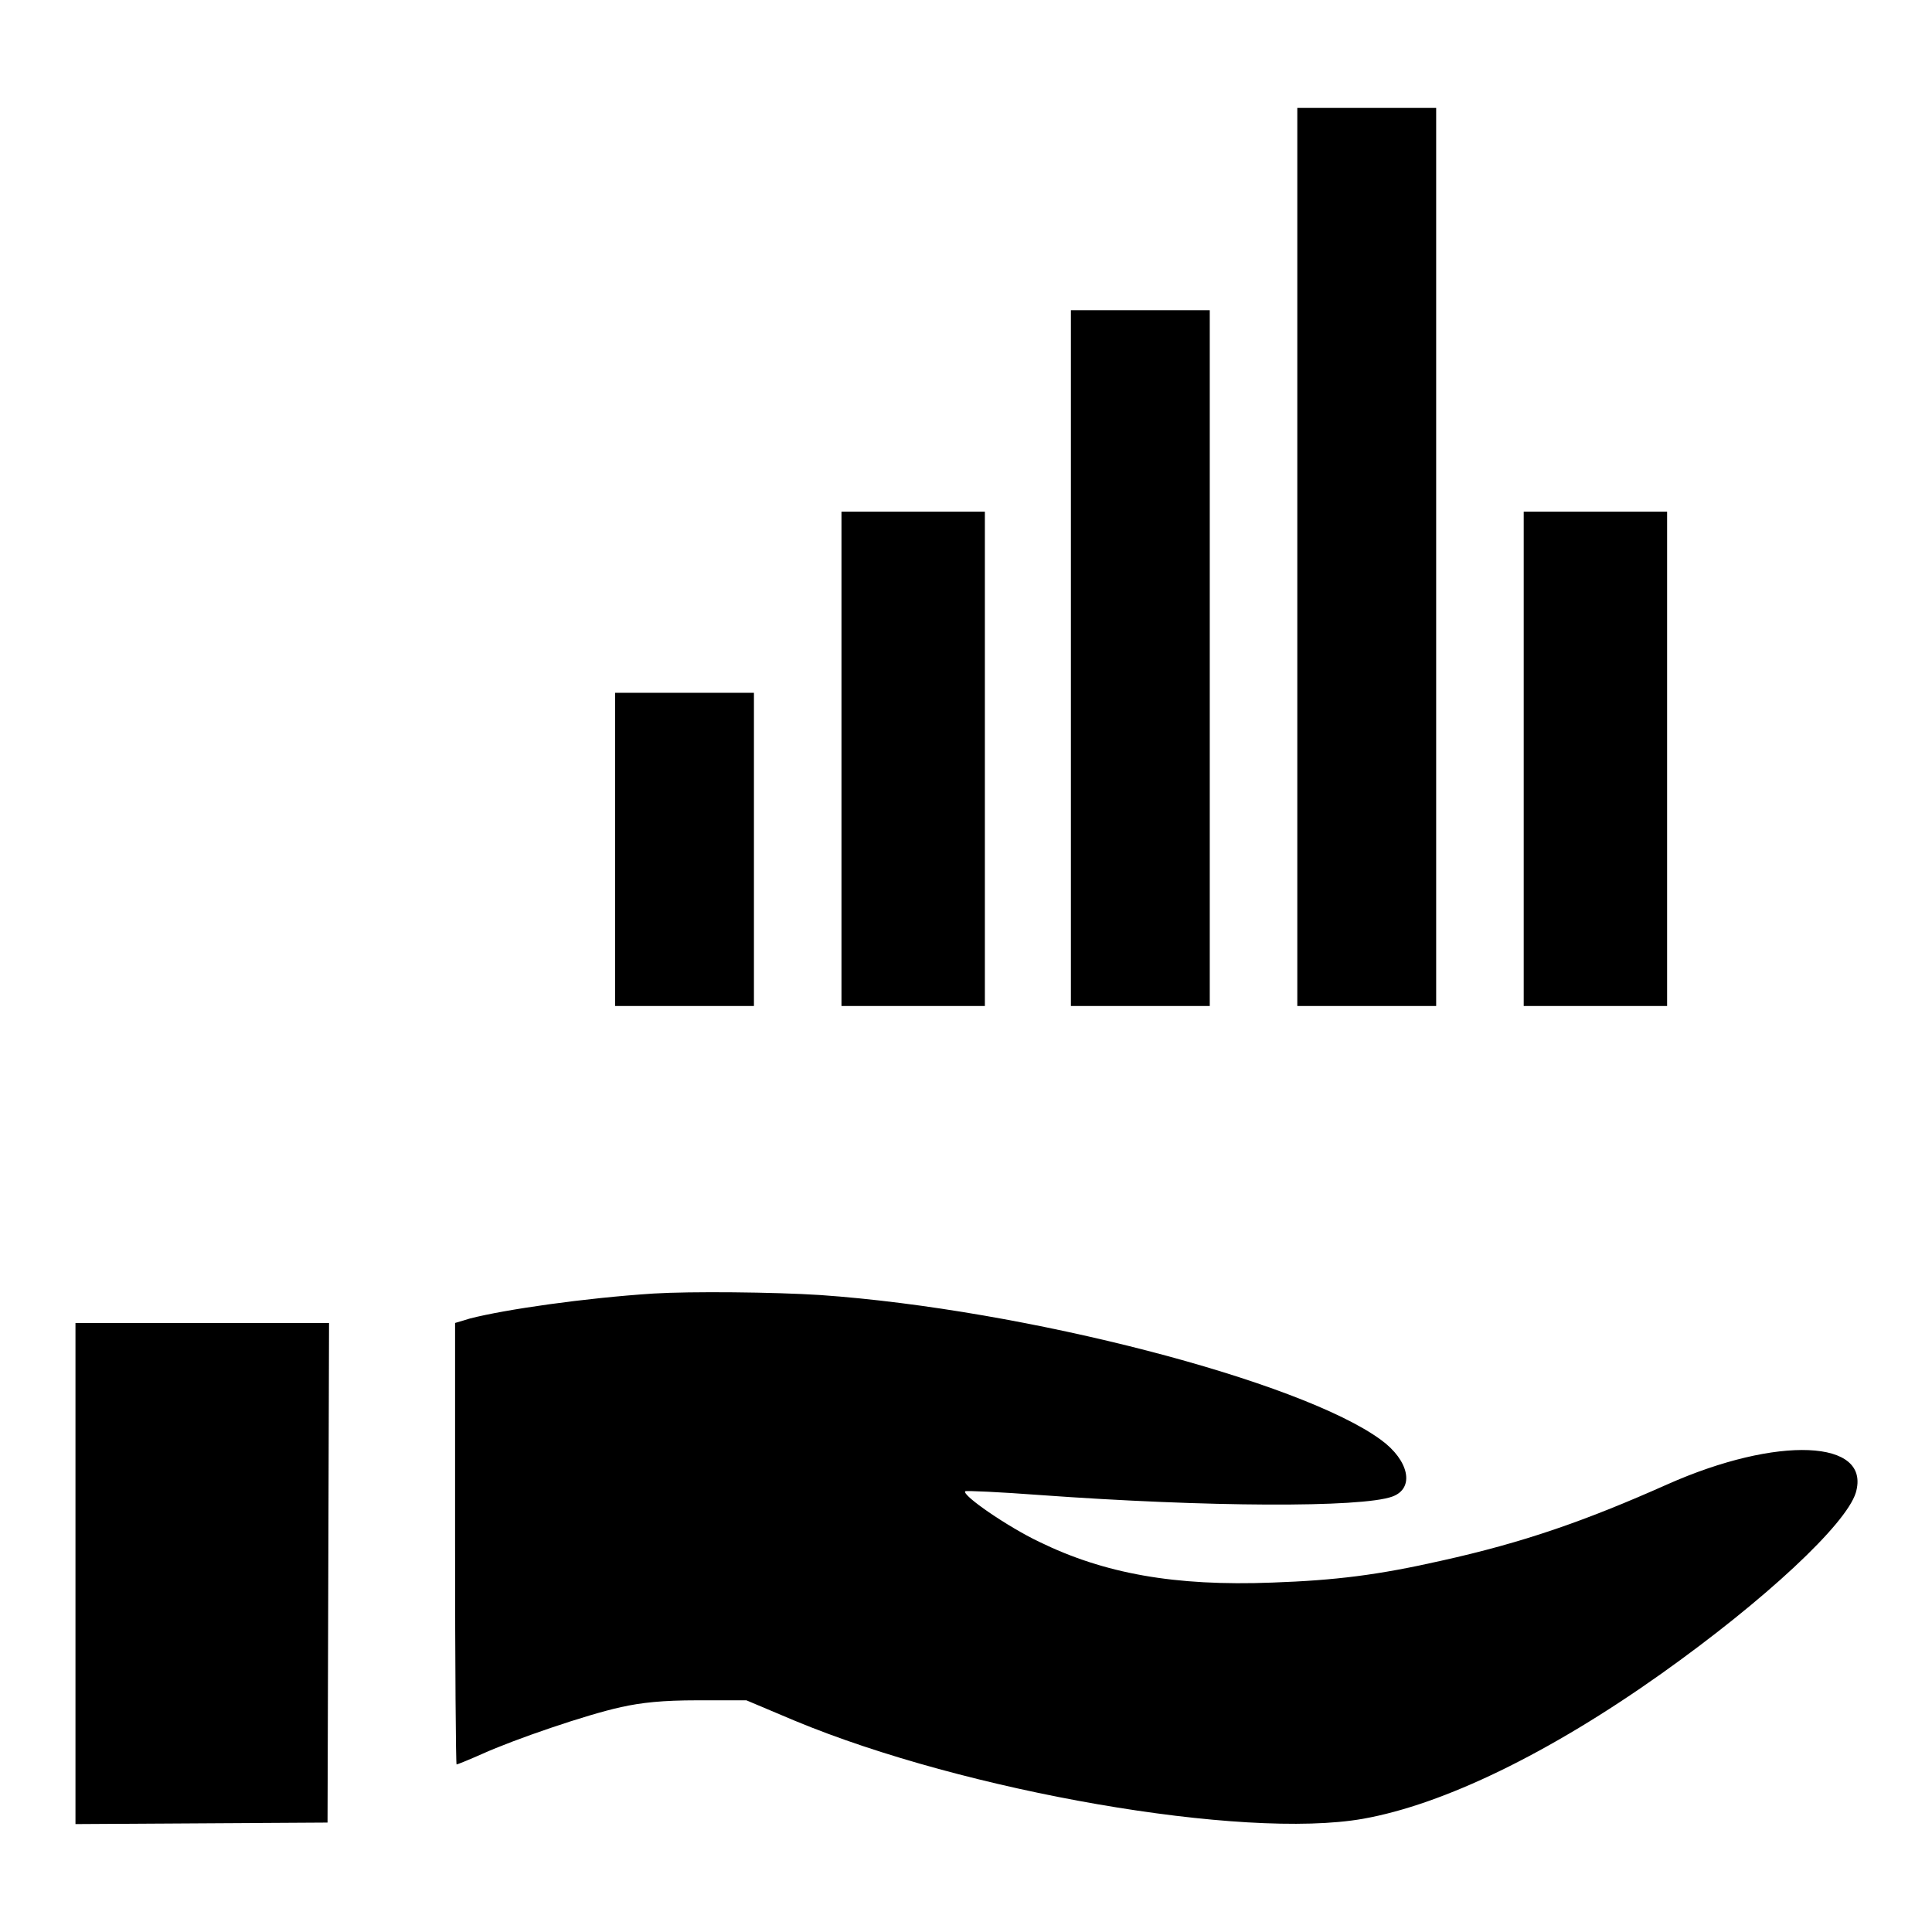 <?xml version="1.0" encoding="utf-8"?>
<!-- Svg Vector Icons : http://www.onlinewebfonts.com/icon -->
<!DOCTYPE svg PUBLIC "-//W3C//DTD SVG 1.1//EN" "http://www.w3.org/Graphics/SVG/1.1/DTD/svg11.dtd">
<svg version="1.1" xmlns="http://www.w3.org/2000/svg" xmlns:xlink="http://www.w3.org/1999/xlink" x="0px" y="0px" viewBox="0 0 256 256" enable-background="new 0 0 256 256" xml:space="preserve">
<g><g><g><path fill="#000000" d="M171.9,73.8v59.5h9.2h9.2V73.8V14.3h-9.2h-9.2V73.8z"/><path fill="#000000" d="M141.9,87.2v46.1h9.2h9.2V87.2V41.1h-9.2h-9.2V87.2z"/><path fill="#000000" d="M111.5,100.6v32.7h9.5h9.5v-32.7V67.8h-9.5h-9.5V100.6z"/><path fill="#000000" d="M201.9,100.6v32.7h9.5h9.5v-32.7V67.8h-9.5h-9.5V100.6L201.9,100.6z"/><path fill="#000000" d="M81.5,112.5v20.8h9.2h9.2v-20.8V91.8h-9.2h-9.2V112.5z"/><path fill="#000000" d="M86.6,171.4c-9.2,0.6-19.6,2.1-24.3,3.3l-2,0.6v29.2c0,16.1,0.1,29.3,0.2,29.3c0.1,0,1.6-0.6,3.4-1.4c4.2-1.9,13.8-5.2,18.4-6.2c2.7-0.6,5.5-0.9,10.1-0.9h6.5l6.4,2.7c22.6,9.4,59.4,15.8,75.3,13c10.7-1.9,24.7-8.7,39.5-19.2c13.8-9.8,24.5-19.8,25.8-24c2.1-7.1-10.4-7.6-25-1.1c-11,4.9-19.1,7.7-29.9,10.1c-8.4,1.9-14,2.6-22.4,2.9c-13,0.5-22.3-1.2-30.9-5.4c-4.2-2-10.3-6.2-9.8-6.7c0.1-0.1,4.6,0.1,9.9,0.5c22.1,1.6,42.6,1.7,46.7,0.2c3-1.1,2.2-4.8-1.5-7.5c-10.6-7.8-47.1-17.3-74.3-19.2C102.5,171.2,91.5,171.1,86.6,171.4z"/><path fill="#000000" d="M10,208.5v33.2l16.7-0.1l16.7-0.1l0.1-33.1l0.1-33.1H26.8H10V208.5z"/></g></g></g>
</svg>